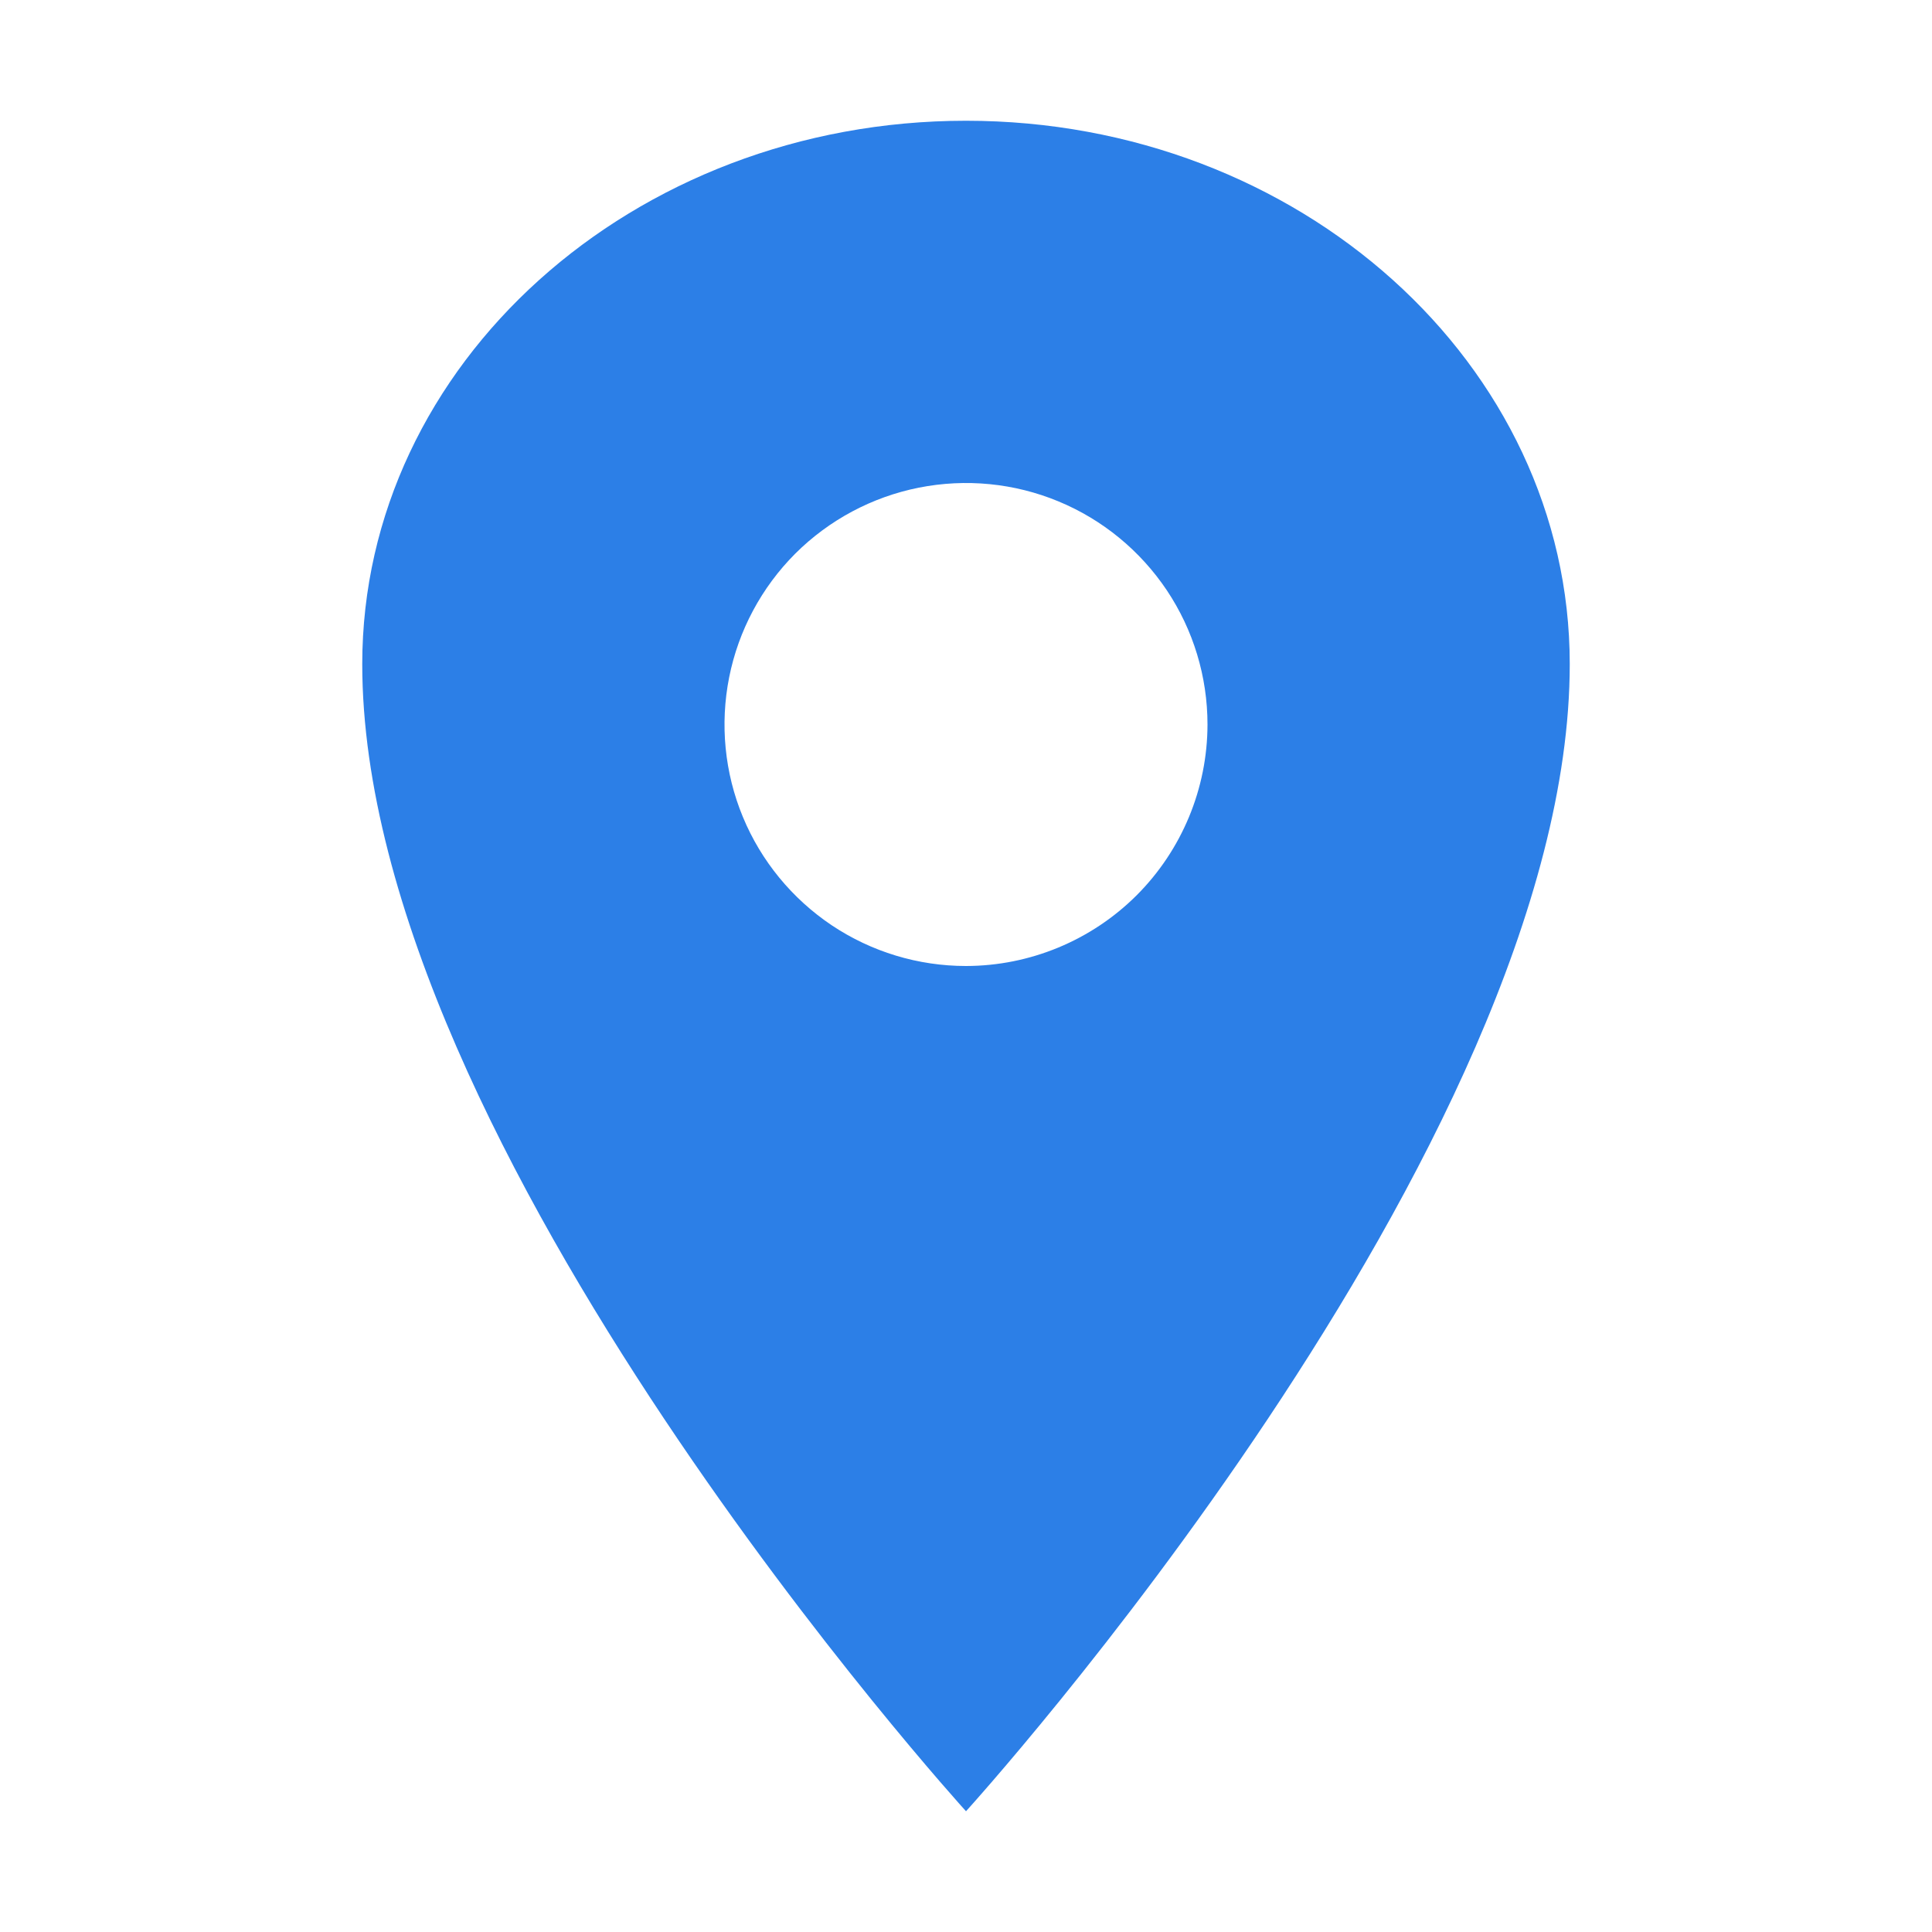 <svg width="22" height="22" viewBox="0 0 22 22" fill="none" xmlns="http://www.w3.org/2000/svg">
<path d="M11 1.375C7.205 1.375 4.125 4.147 4.125 7.562C4.125 13.062 11 20.625 11 20.625C11 20.625 17.875 13.062 17.875 7.562C17.875 4.147 14.795 1.375 11 1.375ZM11 11C10.456 11 9.924 10.839 9.472 10.537C9.02 10.234 8.667 9.805 8.459 9.302C8.251 8.8 8.197 8.247 8.303 7.713C8.409 7.18 8.671 6.69 9.055 6.305C9.44 5.921 9.93 5.659 10.463 5.553C10.997 5.447 11.55 5.501 12.052 5.709C12.555 5.917 12.984 6.27 13.287 6.722C13.589 7.174 13.75 7.706 13.75 8.25C13.749 8.979 13.459 9.678 12.944 10.194C12.428 10.709 11.729 10.999 11 11Z" fill="#2C7FE7"/>
</svg>
